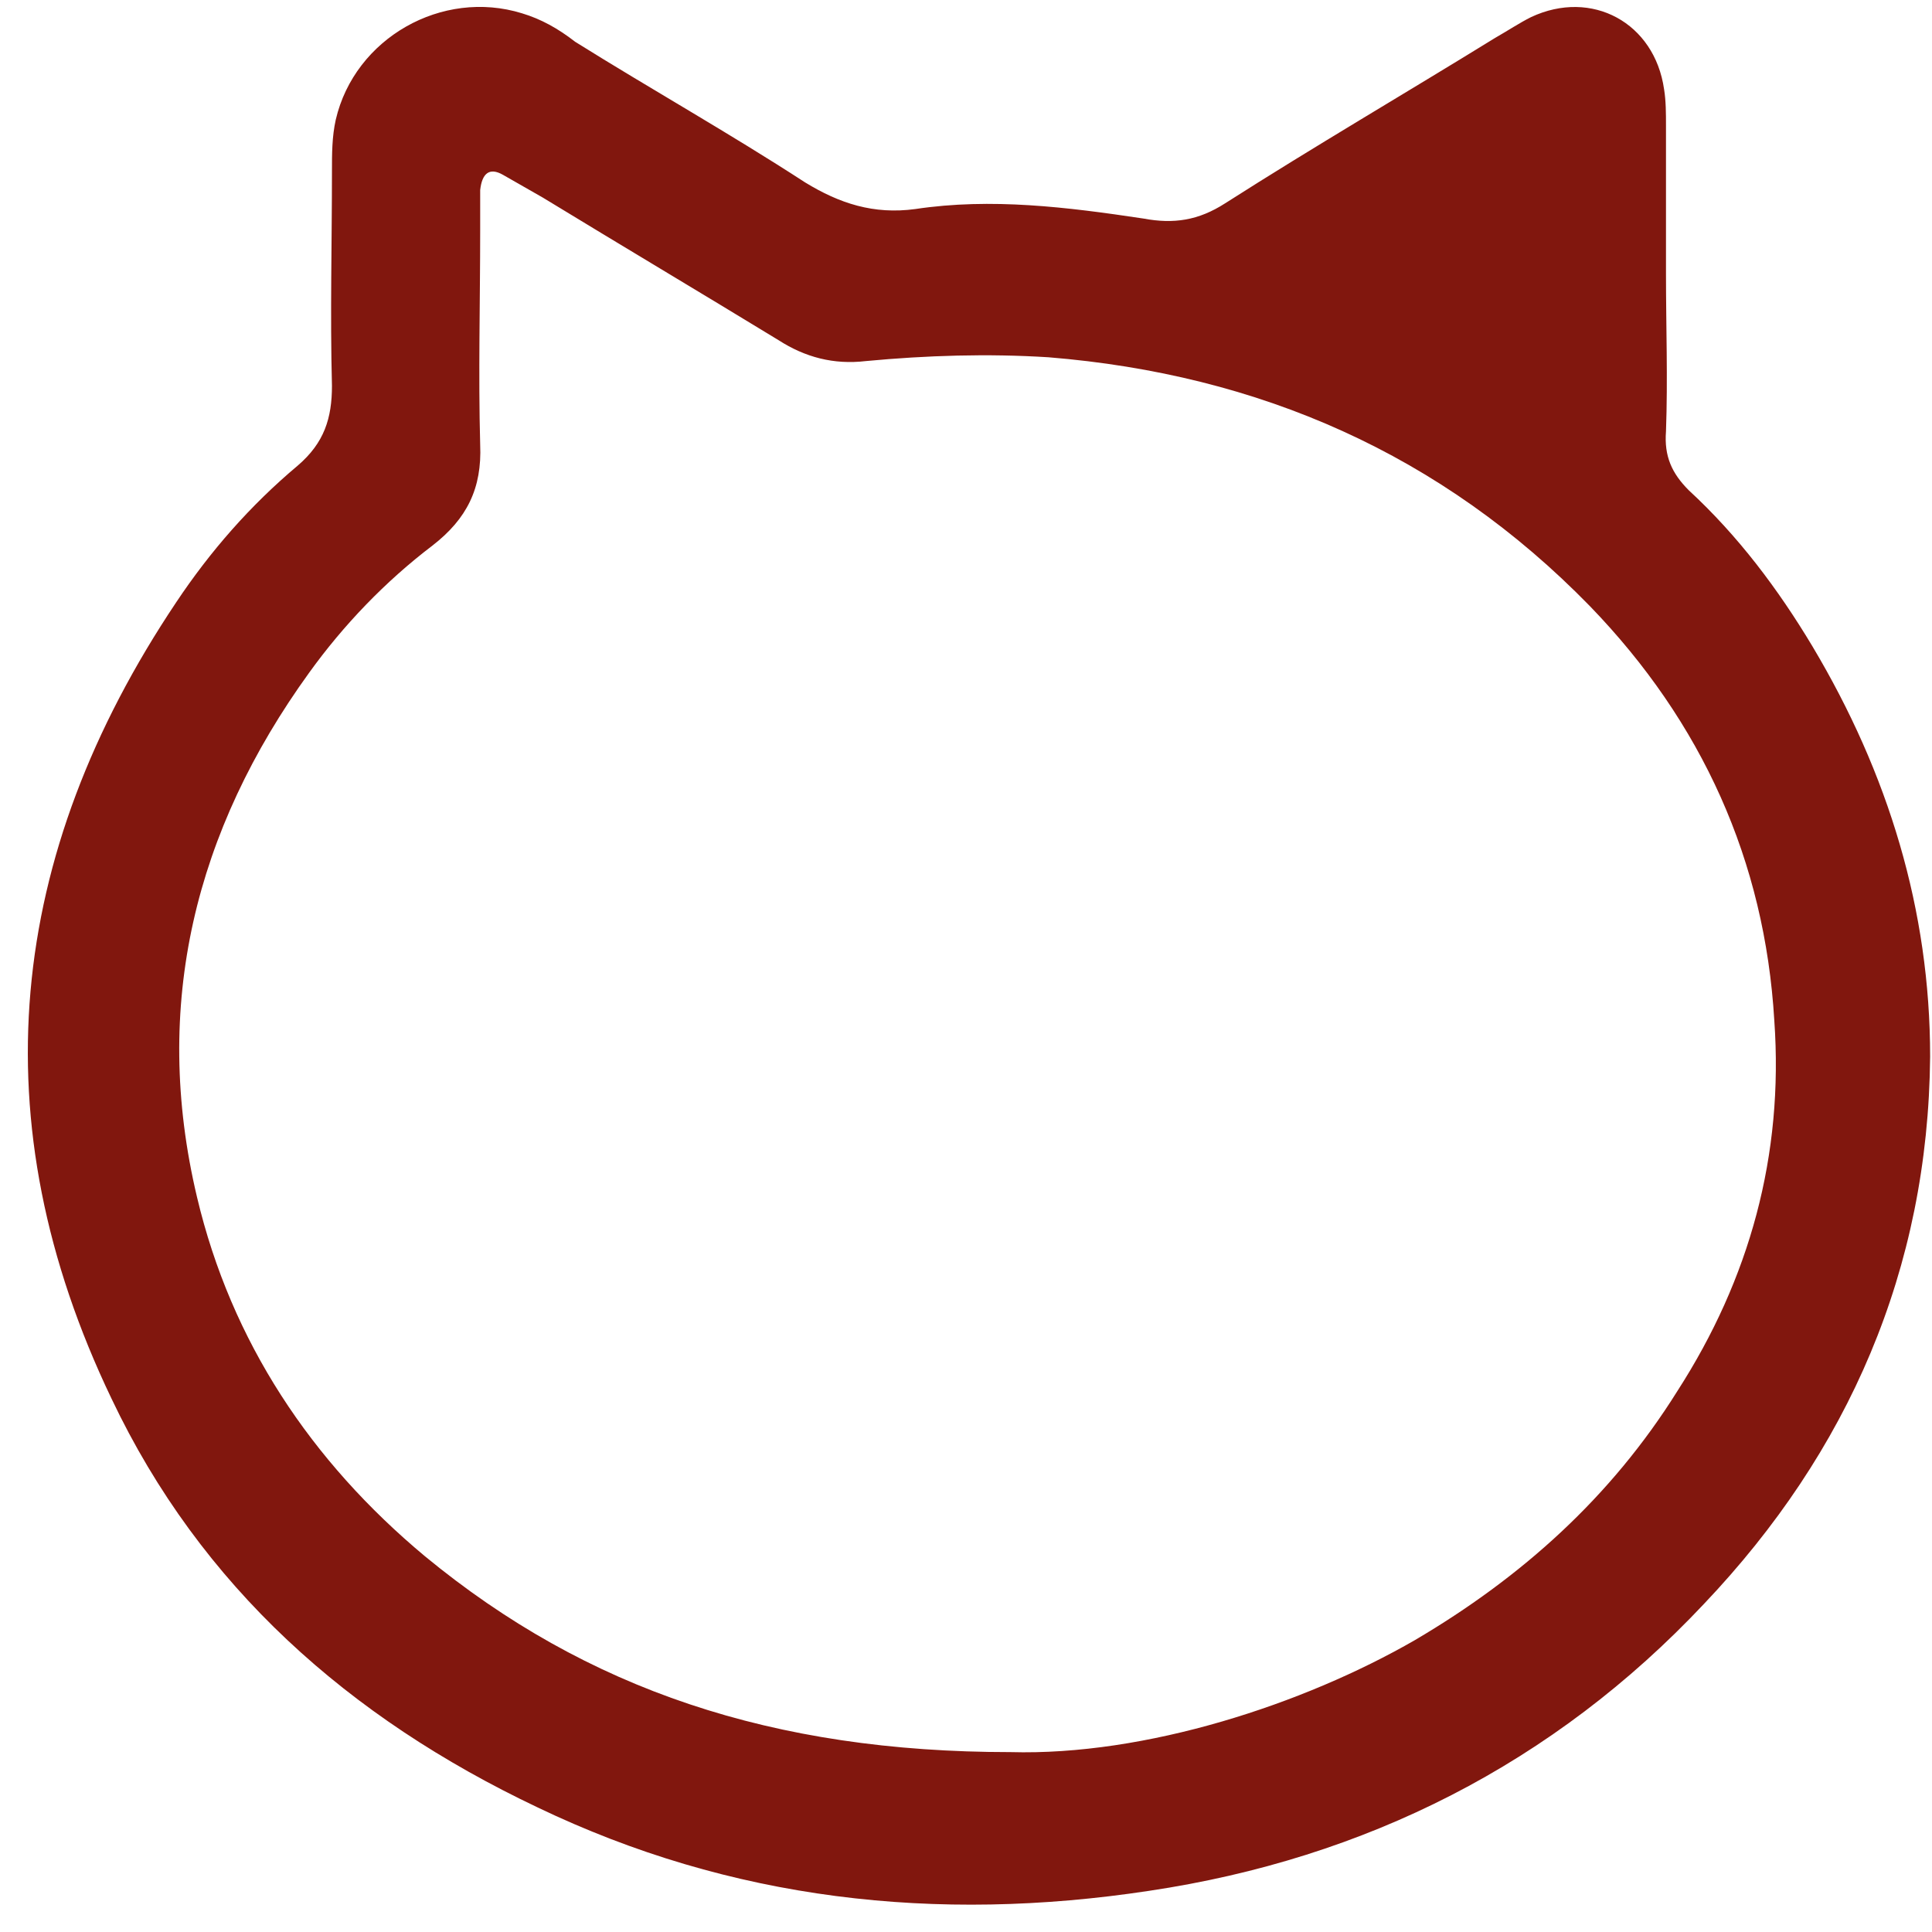 <svg width="61" height="61" viewBox="0 0 61 61" fill="none" xmlns="http://www.w3.org/2000/svg">
<path d="M57.221 20.4C56.141 18.6 54.881 16.92 53.321 15.48C52.781 14.94 52.541 14.4 52.601 13.62C52.661 11.94 52.601 10.32 52.601 8.64C52.601 7.08 52.601 5.52 52.601 3.96C52.601 3.6 52.601 3.18 52.541 2.82C52.241 0.72 50.261 -0.36 48.341 0.54C47.981 0.72 47.621 0.96 47.201 1.2C44.381 2.94 41.501 4.62 38.681 6.42C37.841 6.96 37.061 7.08 36.101 6.9C33.701 6.54 31.301 6.24 28.901 6.6C27.581 6.78 26.501 6.42 25.421 5.76C23.021 4.2 20.561 2.82 18.161 1.32C17.621 0.9 17.081 0.6 16.481 0.42C13.961 -0.36 11.201 1.2 10.601 3.78C10.481 4.32 10.481 4.86 10.481 5.4C10.481 7.68 10.421 9.9 10.481 12.18C10.481 13.2 10.241 13.98 9.401 14.7C7.901 15.96 6.641 17.4 5.561 19.02C0.221 27 -0.679 35.4 3.521 44.16C6.341 50.1 11.021 54.24 16.961 57.06C23.081 60 29.561 60.72 36.281 59.7C43.121 58.68 49.061 55.68 53.801 50.64C58.361 45.84 60.881 40.08 60.941 33.36C60.941 28.74 59.621 24.42 57.221 20.4ZM52.961 43.92C50.861 47.28 48.041 49.8 44.681 51.78C41.141 53.82 36.161 55.44 31.901 55.32C24.401 55.32 18.521 53.34 13.421 49.14C9.821 46.14 7.301 42.36 6.221 37.8C4.781 31.74 6.161 26.22 9.761 21.24C10.841 19.74 12.161 18.36 13.661 17.22C14.741 16.38 15.221 15.42 15.161 14.04C15.101 11.82 15.161 9.54 15.161 7.26C15.161 6.84 15.161 6.42 15.161 6C15.221 5.46 15.461 5.28 15.881 5.52C16.301 5.76 16.721 6 17.141 6.24C19.601 7.74 22.121 9.24 24.581 10.74C25.421 11.28 26.321 11.52 27.341 11.4C29.261 11.22 31.181 11.16 33.101 11.28C39.761 11.82 45.521 14.34 50.201 19.14C53.741 22.8 55.721 27.18 56.021 32.22C56.321 36.48 55.241 40.38 52.961 43.92Z" fill="#81170E"/>
</svg>
